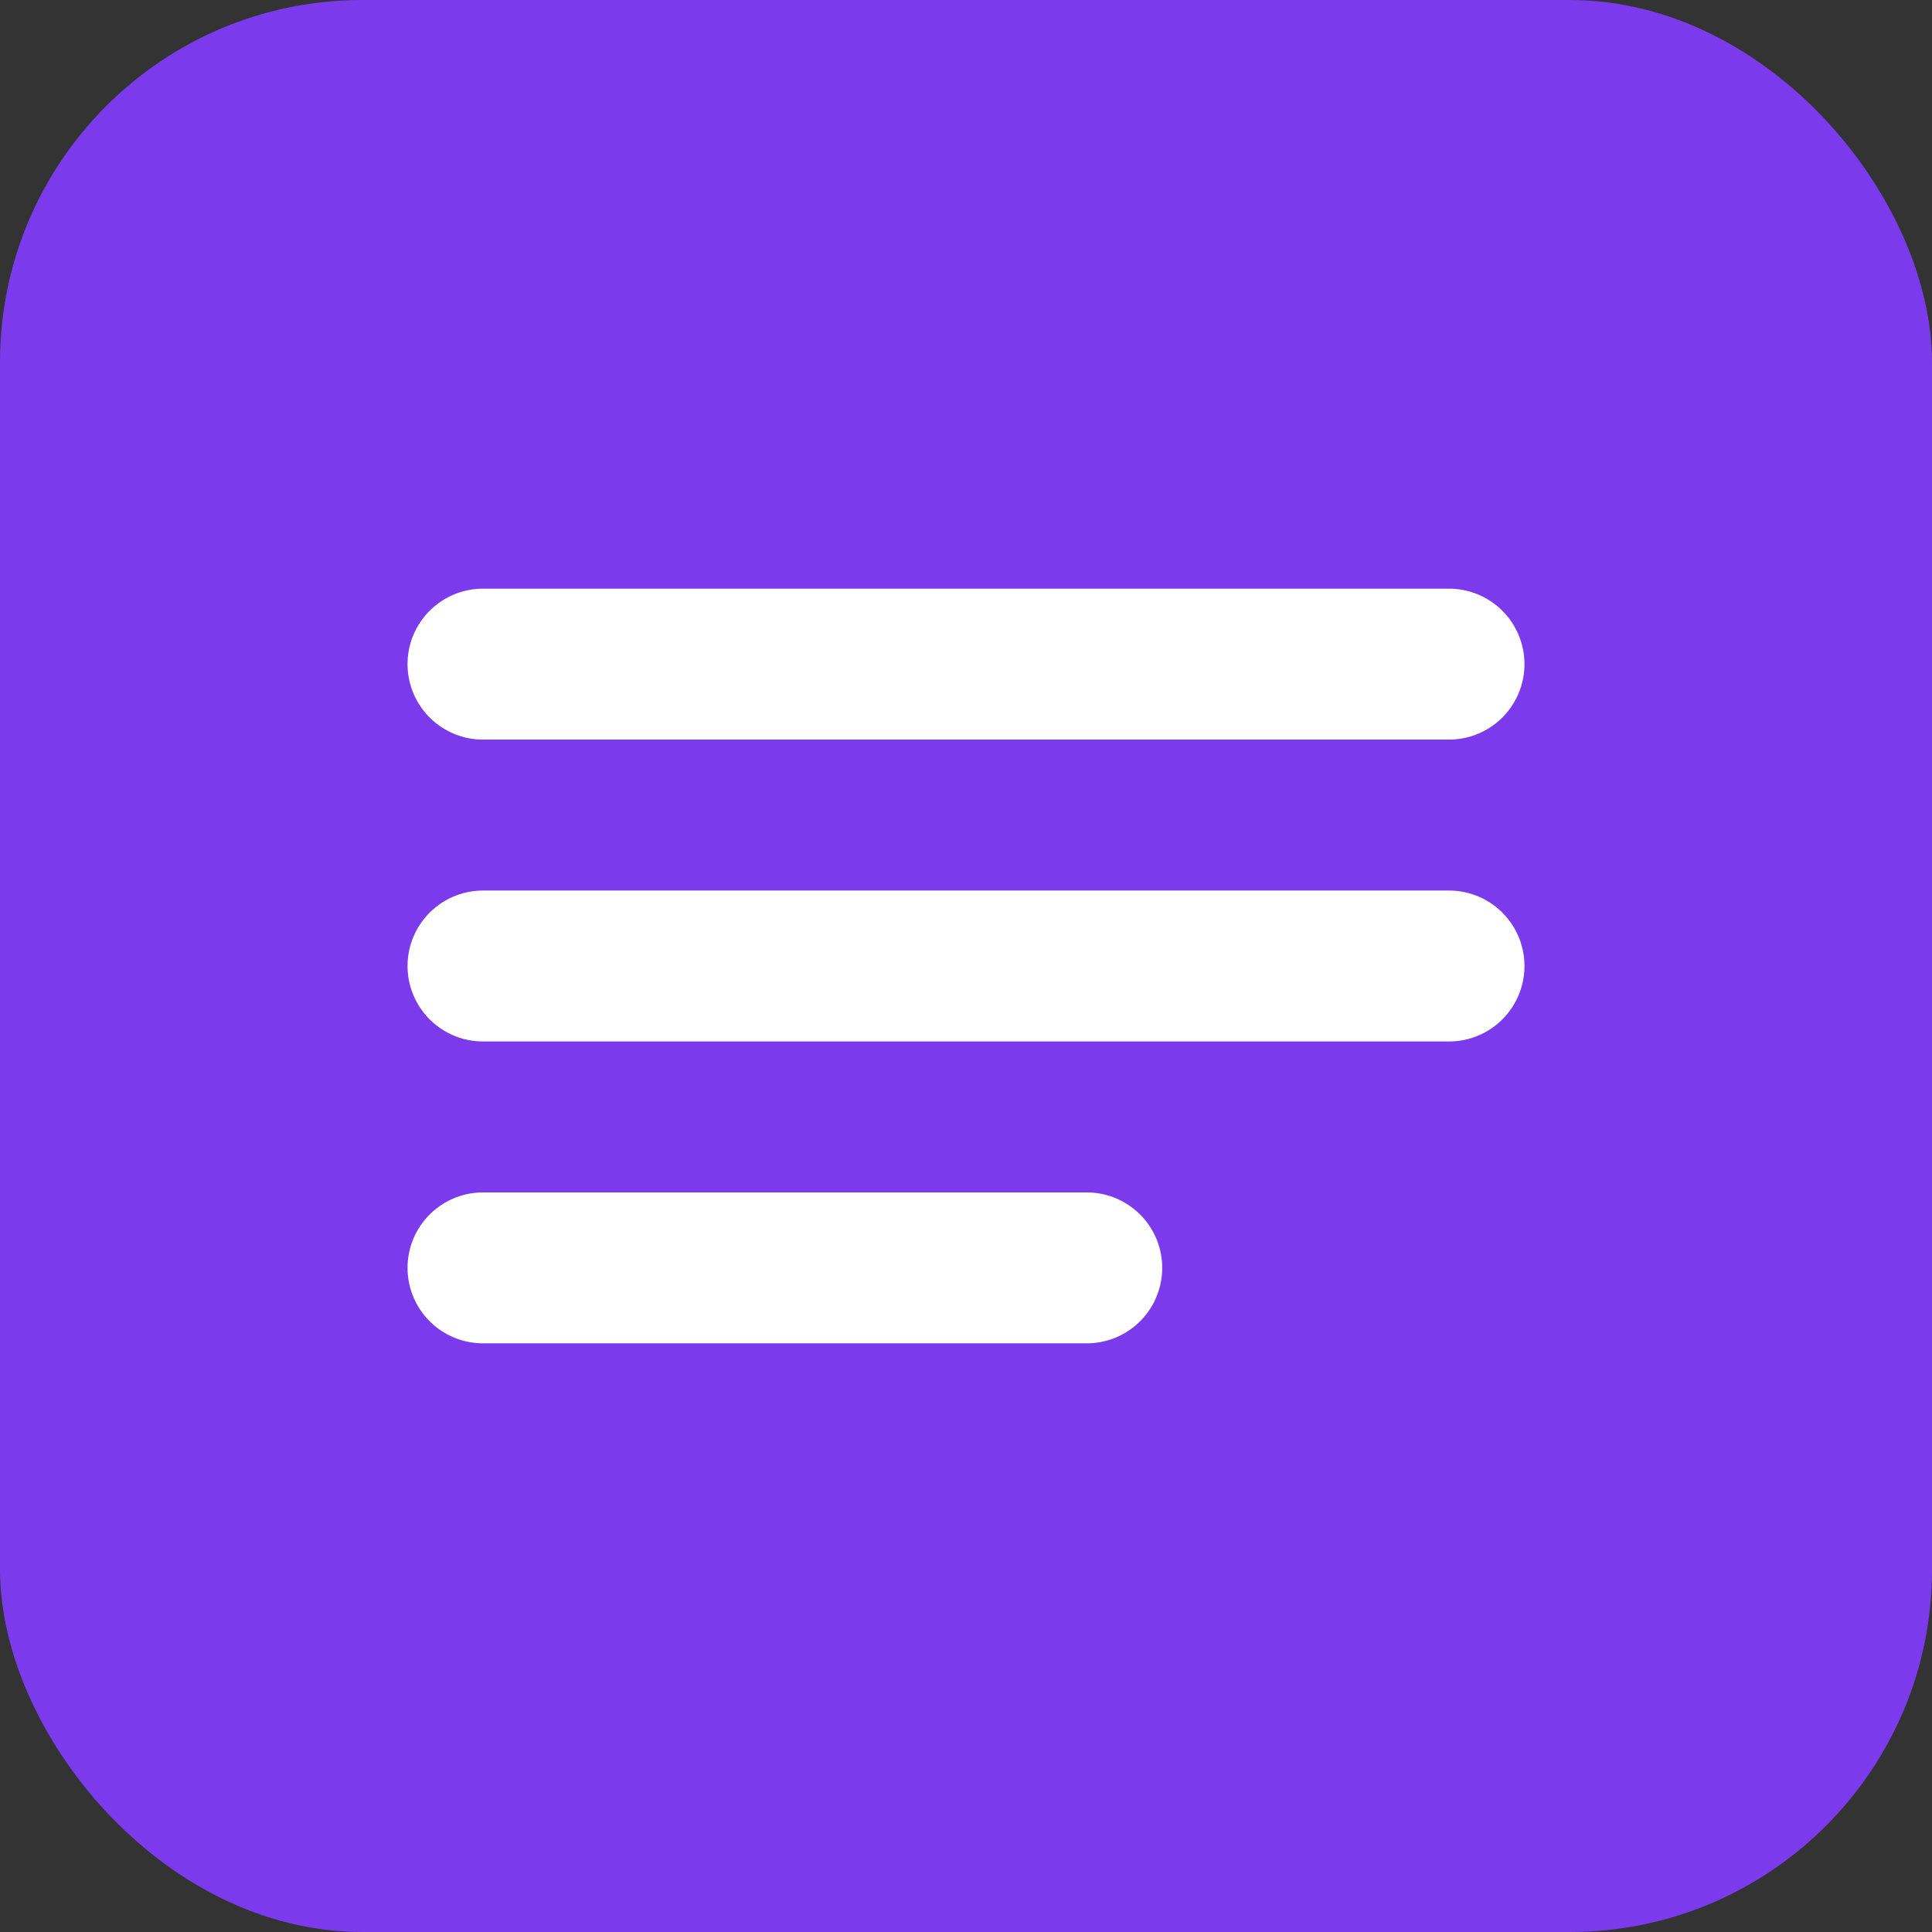 <svg xmlns="http://www.w3.org/2000/svg" viewBox="0 0 32 32">
  <rect x="0" y="0" width="32" height="32" fill="#333333" stroke="none"/>
  <rect width="32" height="32" rx="6" fill="#7c3aed"/>
  <path d="M8 11h16M8 16h16M8 21h10" stroke="white" stroke-width="2.5" stroke-linecap="round"/>
</svg>
